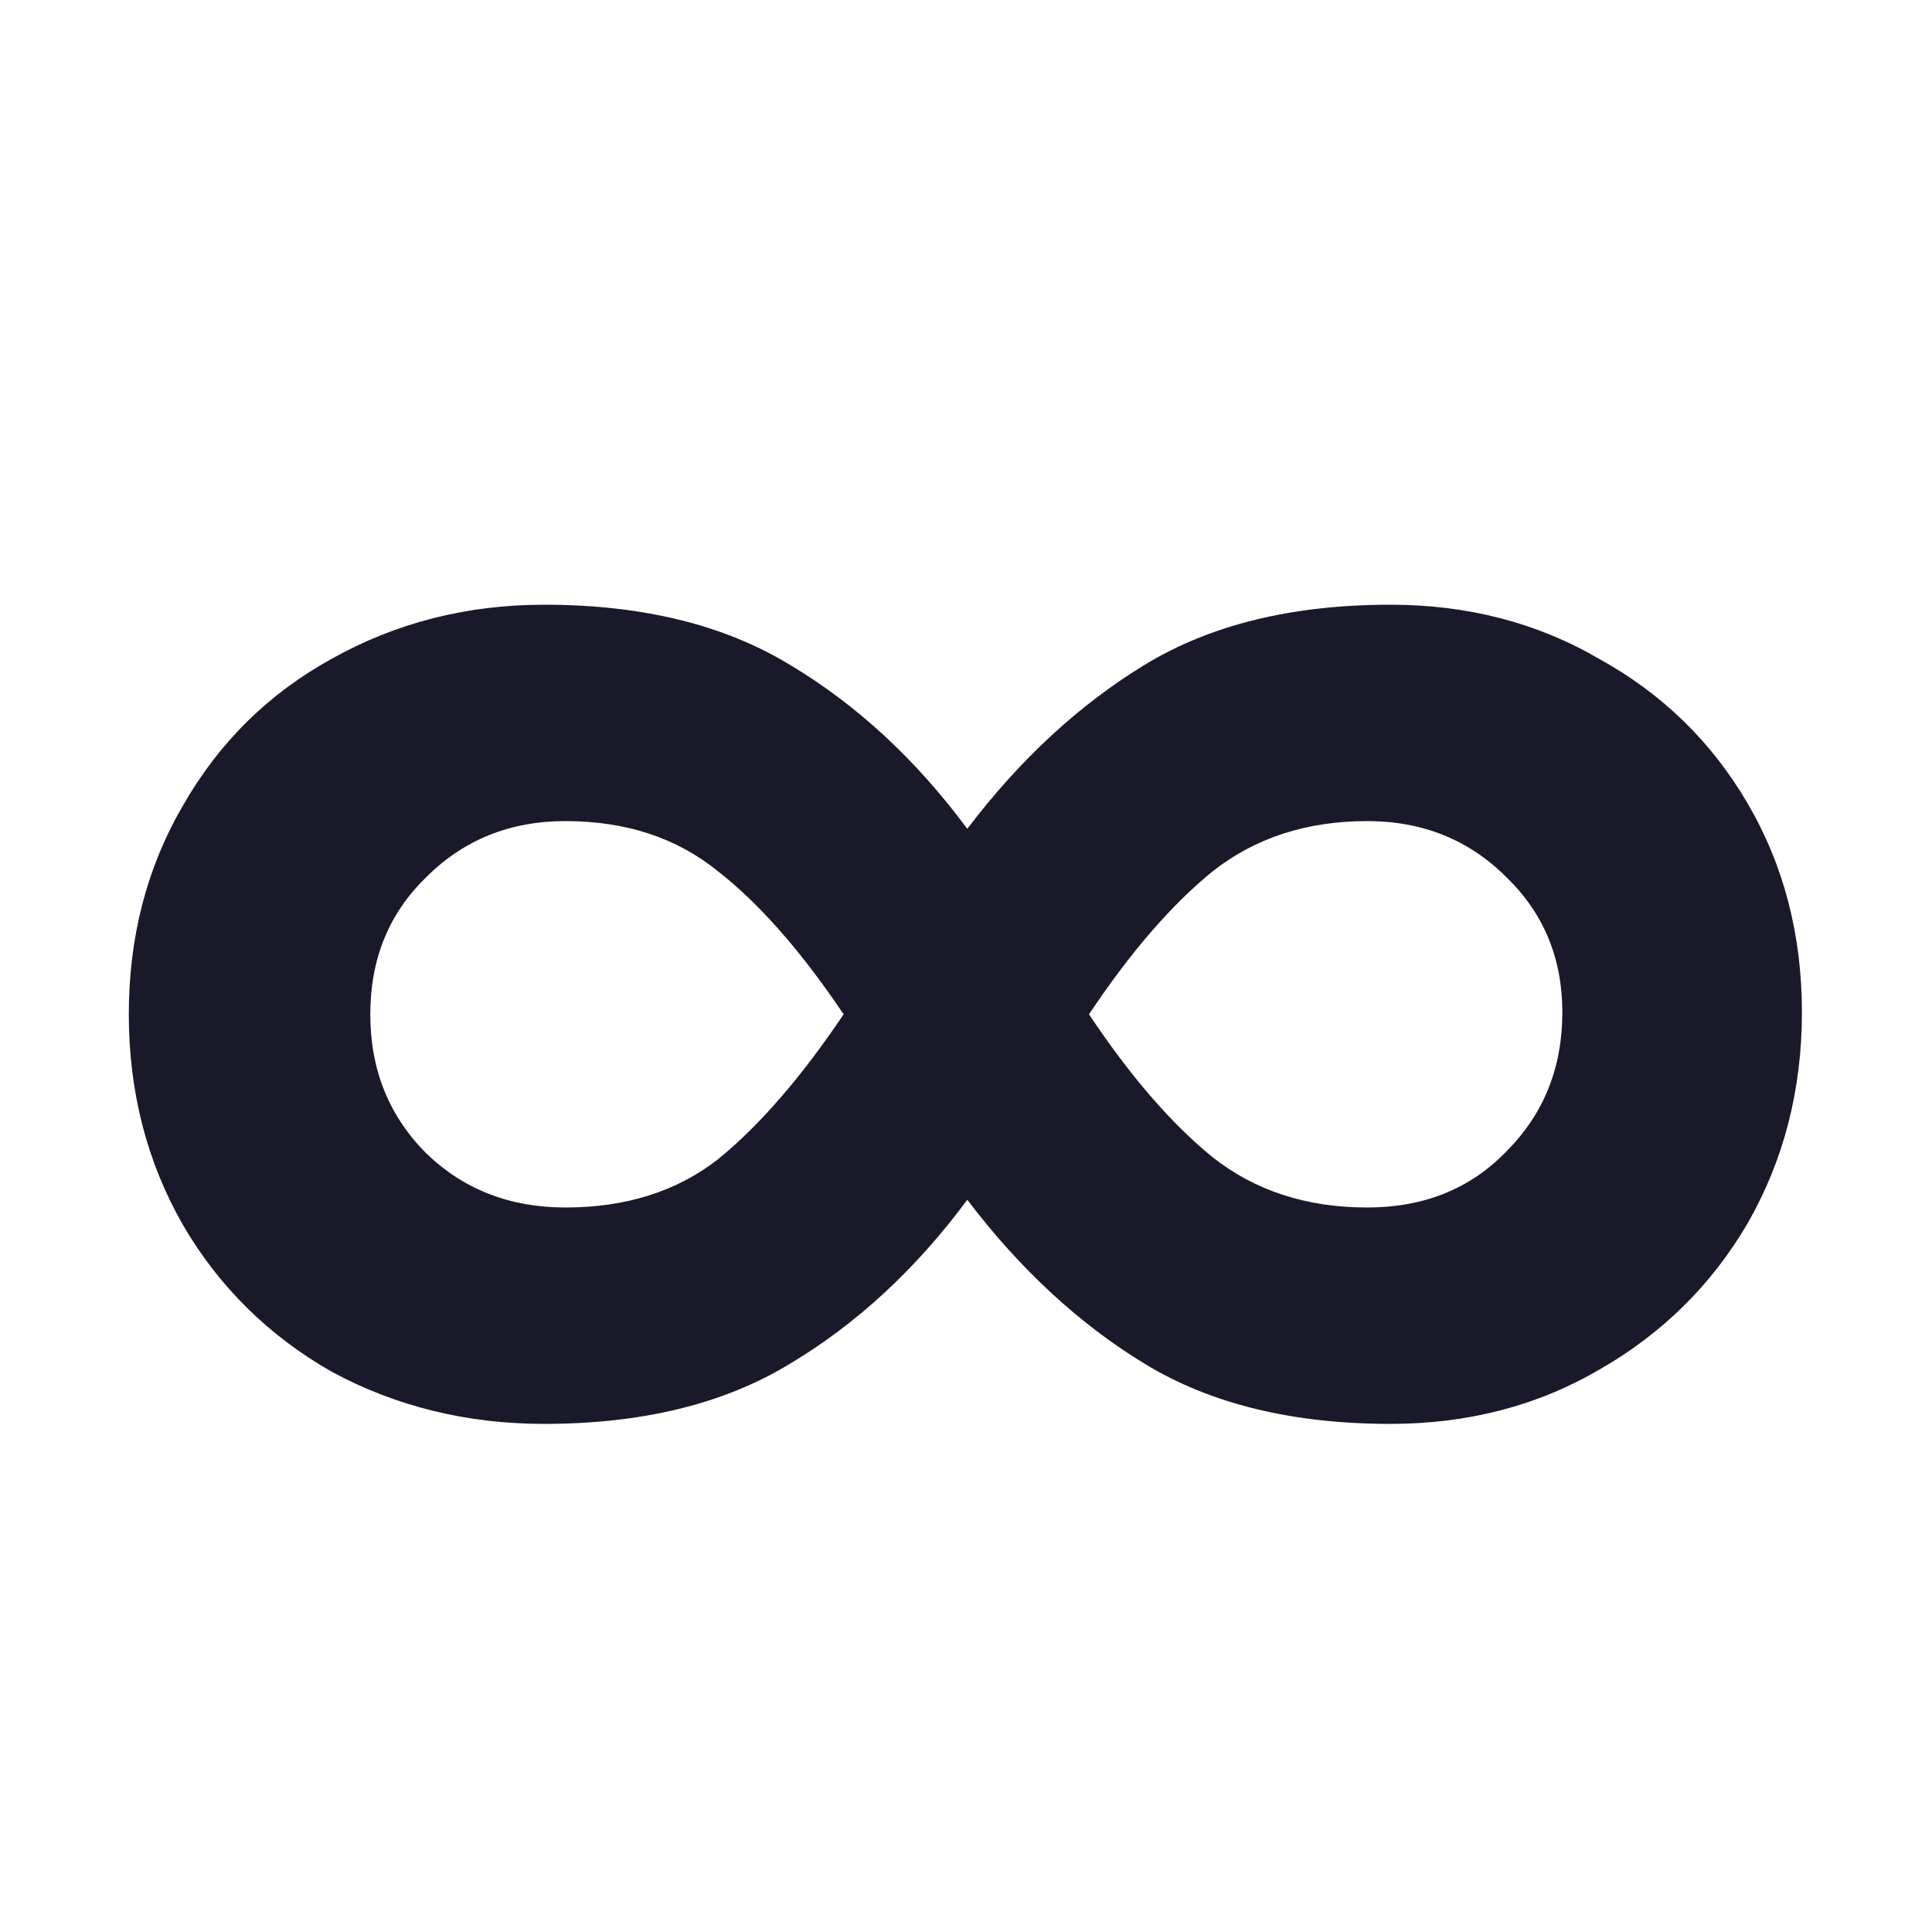 <?xml version="1.0" encoding="UTF-8"?> <svg xmlns="http://www.w3.org/2000/svg" width="24" height="24" viewBox="0 0 24 24" fill="none"><path d="M17.272 7.512C18.232 7.512 19.096 7.736 19.864 8.184C20.648 8.616 21.264 9.216 21.712 9.984C22.16 10.752 22.384 11.616 22.384 12.576C22.384 13.536 22.16 14.408 21.712 15.192C21.264 15.96 20.648 16.568 19.864 17.016C19.096 17.464 18.232 17.688 17.272 17.688C16.056 17.688 15.04 17.44 14.224 16.944C13.408 16.448 12.672 15.768 12.016 14.904C11.376 15.768 10.64 16.448 9.808 16.944C8.992 17.44 7.976 17.688 6.76 17.688C5.8 17.688 4.92 17.472 4.12 17.04C3.336 16.592 2.72 15.984 2.272 15.216C1.824 14.432 1.6 13.56 1.6 12.6C1.6 11.64 1.824 10.776 2.272 10.008C2.72 9.224 3.336 8.616 4.12 8.184C4.92 7.736 5.8 7.512 6.76 7.512C7.976 7.512 8.992 7.76 9.808 8.256C10.64 8.752 11.376 9.432 12.016 10.296C12.672 9.432 13.408 8.752 14.224 8.256C15.04 7.76 16.056 7.512 17.272 7.512ZM7.024 15C7.776 15 8.408 14.8 8.92 14.4C9.432 13.984 9.952 13.384 10.48 12.6C9.952 11.816 9.432 11.224 8.92 10.824C8.408 10.408 7.776 10.2 7.024 10.2C6.336 10.2 5.76 10.432 5.296 10.896C4.832 11.344 4.6 11.912 4.6 12.6C4.6 13.288 4.832 13.864 5.296 14.328C5.76 14.776 6.336 15 7.024 15ZM16.984 15C17.688 15 18.264 14.768 18.712 14.304C19.176 13.84 19.408 13.264 19.408 12.576C19.408 11.904 19.176 11.344 18.712 10.896C18.248 10.432 17.672 10.2 16.984 10.2C16.232 10.2 15.592 10.408 15.064 10.824C14.552 11.24 14.04 11.832 13.528 12.6C14.04 13.368 14.552 13.96 15.064 14.376C15.592 14.792 16.232 15 16.984 15Z" fill="#191929"></path></svg> 
